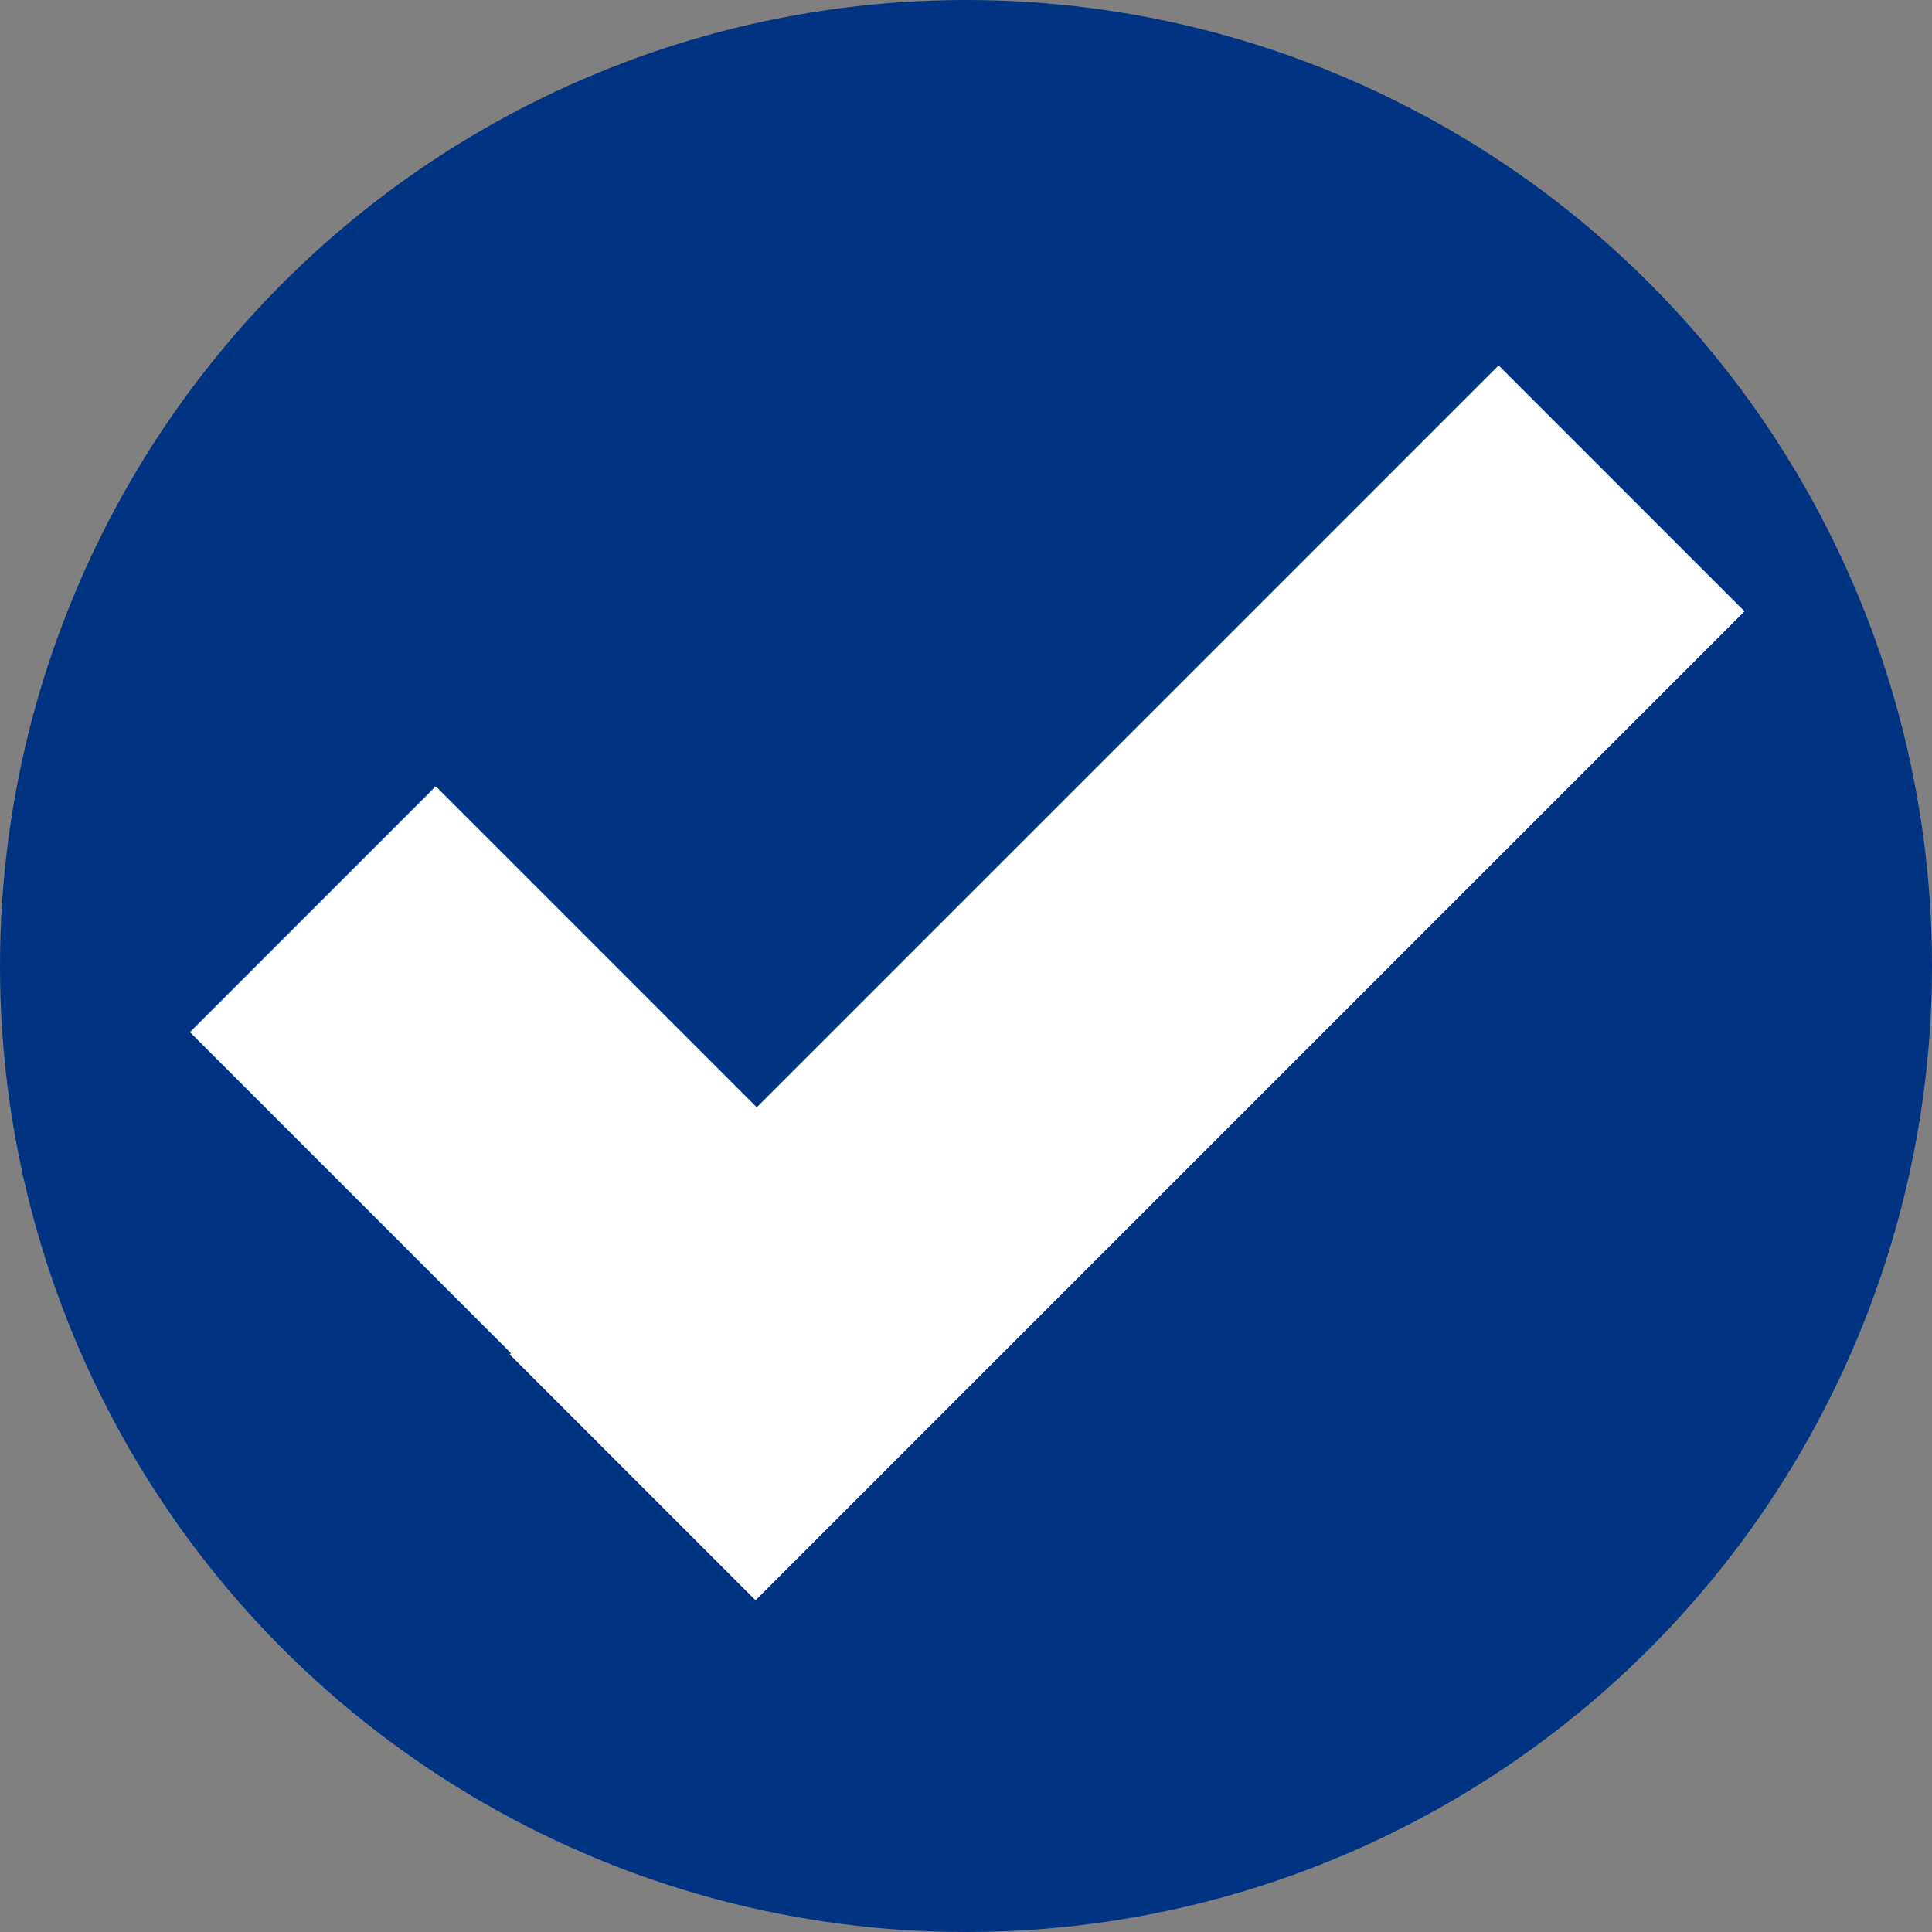 <?xml version="1.0" encoding="utf-8"?>
<!-- Generator: Adobe Illustrator 18.1.1, SVG Export Plug-In . SVG Version: 6.00 Build 0)  -->
<svg version="1.1" id="Layer_1" xmlns="http://www.w3.org/2000/svg" xmlns:xlink="http://www.w3.org/1999/xlink" x="0px" y="0px"
	 viewBox="0 0 100 100" enable-background="new 0 0 100 100" xml:space="preserve">
<rect x="0" y="0" width="100" height="100" fill="#808080" stroke="none"/>
<circle fill="#003382" cx="50" cy="50" r="50"/>
<rect x="21.3" y="41.2" transform="matrix(0.707 -0.707 0.707 0.707 -34.358 39.354)" fill="#FFFFFF" width="18" height="40"/>
<rect x="49.3" y="14.7" transform="matrix(0.707 0.707 -0.707 0.707 53.107 -26.332)" fill="#FFFFFF" width="18" height="72.4"/>
<g>
</g>
<g>
</g>
<g>
</g>
<g>
</g>
<g>
</g>
<g>
</g>
</svg>
